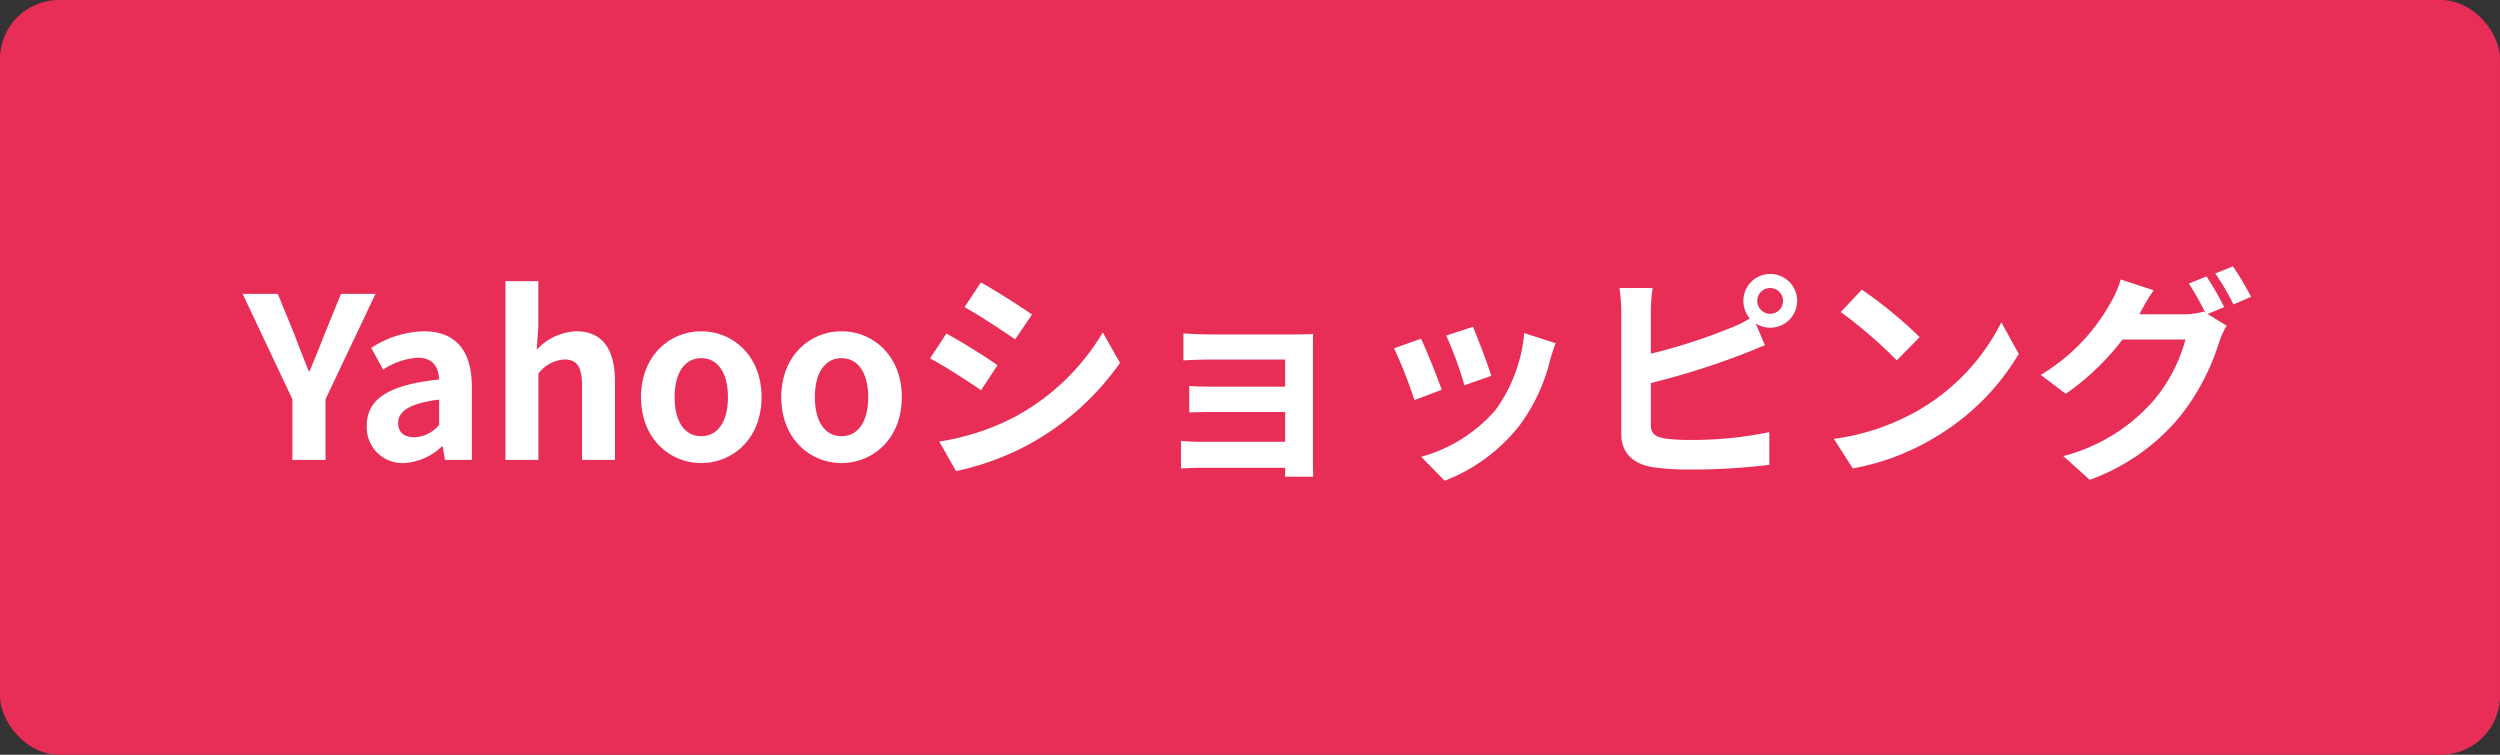 <svg xmlns="http://www.w3.org/2000/svg" width="212" height="64" viewBox="0 0 212 64">
  <rect x="0" y="0" width="212" height="64" fill="#333333" stroke="none"/>
  <g id="yahoo" transform="translate(-13604 -20549.852)">
    <rect id="長方形_164426" data-name="長方形 164426" width="212" height="64" rx="5" transform="translate(13604 20549.852)" fill="#e82d56"/>
    <path id="パス_126688" data-name="パス 126688" d="M24.794,22h2.812V16.851l4.237-8.93H28.917L27.511,11.36c-.4,1.045-.817,2.033-1.254,3.116h-.076c-.437-1.083-.817-2.071-1.216-3.116L23.559,7.921H20.576l4.218,8.93Zm9.462.266a5,5,0,0,0,3.211-1.406h.076l.19,1.14h2.28V15.787c0-3.078-1.387-4.693-4.085-4.693A8.5,8.5,0,0,0,31.482,12.5l1.007,1.843a6.012,6.012,0,0,1,2.926-1.007c1.311,0,1.767.8,1.824,1.843-4.294.456-6.137,1.653-6.137,3.933A3.022,3.022,0,0,0,34.256,22.266Zm.912-2.185c-.817,0-1.406-.361-1.406-1.2,0-.95.874-1.672,3.477-1.995v2.147A2.891,2.891,0,0,1,35.168,20.081ZM42.863,22h2.793V14.685a2.99,2.99,0,0,1,2.2-1.2c1.045,0,1.5.57,1.5,2.223V22h2.793V15.369c0-2.679-.988-4.275-3.287-4.275a4.842,4.842,0,0,0-3.344,1.558l.133-1.995V6.838H42.863Zm16.606.266c2.66,0,5.111-2.052,5.111-5.586s-2.451-5.586-5.111-5.586-5.111,2.052-5.111,5.586S56.809,22.266,59.469,22.266Zm0-2.28c-1.444,0-2.261-1.292-2.261-3.306,0-2,.817-3.306,2.261-3.306s2.261,1.311,2.261,3.306C61.73,18.694,60.913,19.986,59.469,19.986Zm11.894,2.28c2.66,0,5.111-2.052,5.111-5.586s-2.451-5.586-5.111-5.586-5.111,2.052-5.111,5.586S68.7,22.266,71.363,22.266Zm0-2.28c-1.444,0-2.261-1.292-2.261-3.306,0-2,.817-3.306,2.261-3.306s2.261,1.311,2.261,3.306C73.624,18.694,72.807,19.986,71.363,19.986ZM83.181,6.952l-1.387,2.09c1.254.7,3.23,2,4.294,2.736l1.425-2.109C86.525,8.985,84.435,7.636,83.181,6.952Zm-3.534,13.49,1.425,2.508a23.119,23.119,0,0,0,6.346-2.356,22.941,22.941,0,0,0,7.562-6.821l-1.463-2.584a19.368,19.368,0,0,1-7.391,7.125A20.587,20.587,0,0,1,79.647,20.442Zm.608-9.158-1.387,2.109c1.273.665,3.249,1.957,4.332,2.7l1.387-2.128C83.618,13.279,81.528,11.968,80.255,11.284Zm20.1-.019v2.3c.456-.038,1.653-.076,2.356-.076h6.27v2.3h-6.061c-.722,0-1.577-.019-2.071-.057v2.242c.437-.019,1.349-.038,2.071-.038h6.061v2.527H101.8a16.3,16.3,0,0,1-1.653-.076v2.337c.323-.019,1.1-.057,1.634-.057h7.2c0,.285,0,.589-.019.76h2.394c0-.342-.019-.988-.019-1.292V12.595c0-.4,0-1.026.019-1.273-.3.019-1.007.038-1.463.038h-7.182C102.01,11.36,100.851,11.322,100.357,11.265Zm24.548-.551-2.261.741a31.647,31.647,0,0,1,1.539,4.218l2.28-.8C126.2,14,125.266,11.531,124.905,10.714Zm7.011,1.387-2.66-.855a13,13,0,0,1-2.432,6.517,12.784,12.784,0,0,1-6.308,3.971l1.995,2.033a14.838,14.838,0,0,0,6.365-4.712,15.32,15.32,0,0,0,2.584-5.567C131.574,13.108,131.688,12.709,131.916,12.1Zm-11.419-.38-2.28.817a38.377,38.377,0,0,1,1.729,4.389l2.318-.874C121.884,14.989,120.972,12.69,120.5,11.721ZM149.016,8.51a1.093,1.093,0,1,1,1.083,1.1A1.1,1.1,0,0,1,149.016,8.51Zm-1.178,0a2.313,2.313,0,0,0,.551,1.5,11.309,11.309,0,0,1-1.824.874,47.917,47.917,0,0,1-6.574,2.109V9.4a14.274,14.274,0,0,1,.152-1.976h-2.812a15.721,15.721,0,0,1,.152,1.976V19.758c0,1.634.95,2.546,2.6,2.85a21.15,21.15,0,0,0,3.192.209,53.991,53.991,0,0,0,6.764-.4V19.644a32.188,32.188,0,0,1-6.612.665,17.77,17.77,0,0,1-2.2-.114c-.855-.171-1.235-.38-1.235-1.2V15.483a65.581,65.581,0,0,0,7.448-2.318c.627-.228,1.482-.589,2.223-.893l-.779-1.843a2.182,2.182,0,0,0,1.216.361,2.28,2.28,0,1,0-2.261-2.28Zm10.051-.95L156.1,9.46a39.507,39.507,0,0,1,4.75,4.1l1.938-1.976A38.374,38.374,0,0,0,157.889,7.56Zm-2.375,12.654,1.6,2.508a20.576,20.576,0,0,0,7.049-2.679,20.2,20.2,0,0,0,7.03-7.03l-1.482-2.679a17.891,17.891,0,0,1-6.916,7.391A19.583,19.583,0,0,1,155.514,20.214Zm31.6-13.775-1.5.608A22.033,22.033,0,0,1,187,9.5l-.133-.076a5.985,5.985,0,0,1-1.653.228h-3.8c.019-.038.038-.057.057-.1a19.712,19.712,0,0,1,1.159-1.938L179.834,6.7a8.6,8.6,0,0,1-.855,1.976,16.432,16.432,0,0,1-5.928,6.118l2.128,1.6a21.348,21.348,0,0,0,4.807-4.6h5.339a13.441,13.441,0,0,1-2.7,5.168,15.2,15.2,0,0,1-7.657,4.712l2.242,2.014a17.7,17.7,0,0,0,7.657-5.377,19.291,19.291,0,0,0,3.325-6.327,7.607,7.607,0,0,1,.627-1.368l-1.615-.988,1.406-.589A24.151,24.151,0,0,0,187.111,6.439Zm2.242-.855-1.5.608a20.143,20.143,0,0,1,1.539,2.622l1.5-.646A27.127,27.127,0,0,0,189.353,5.584Z" transform="translate(13604 20566.852)" fill="#fff"/>
  </g>
</svg>
